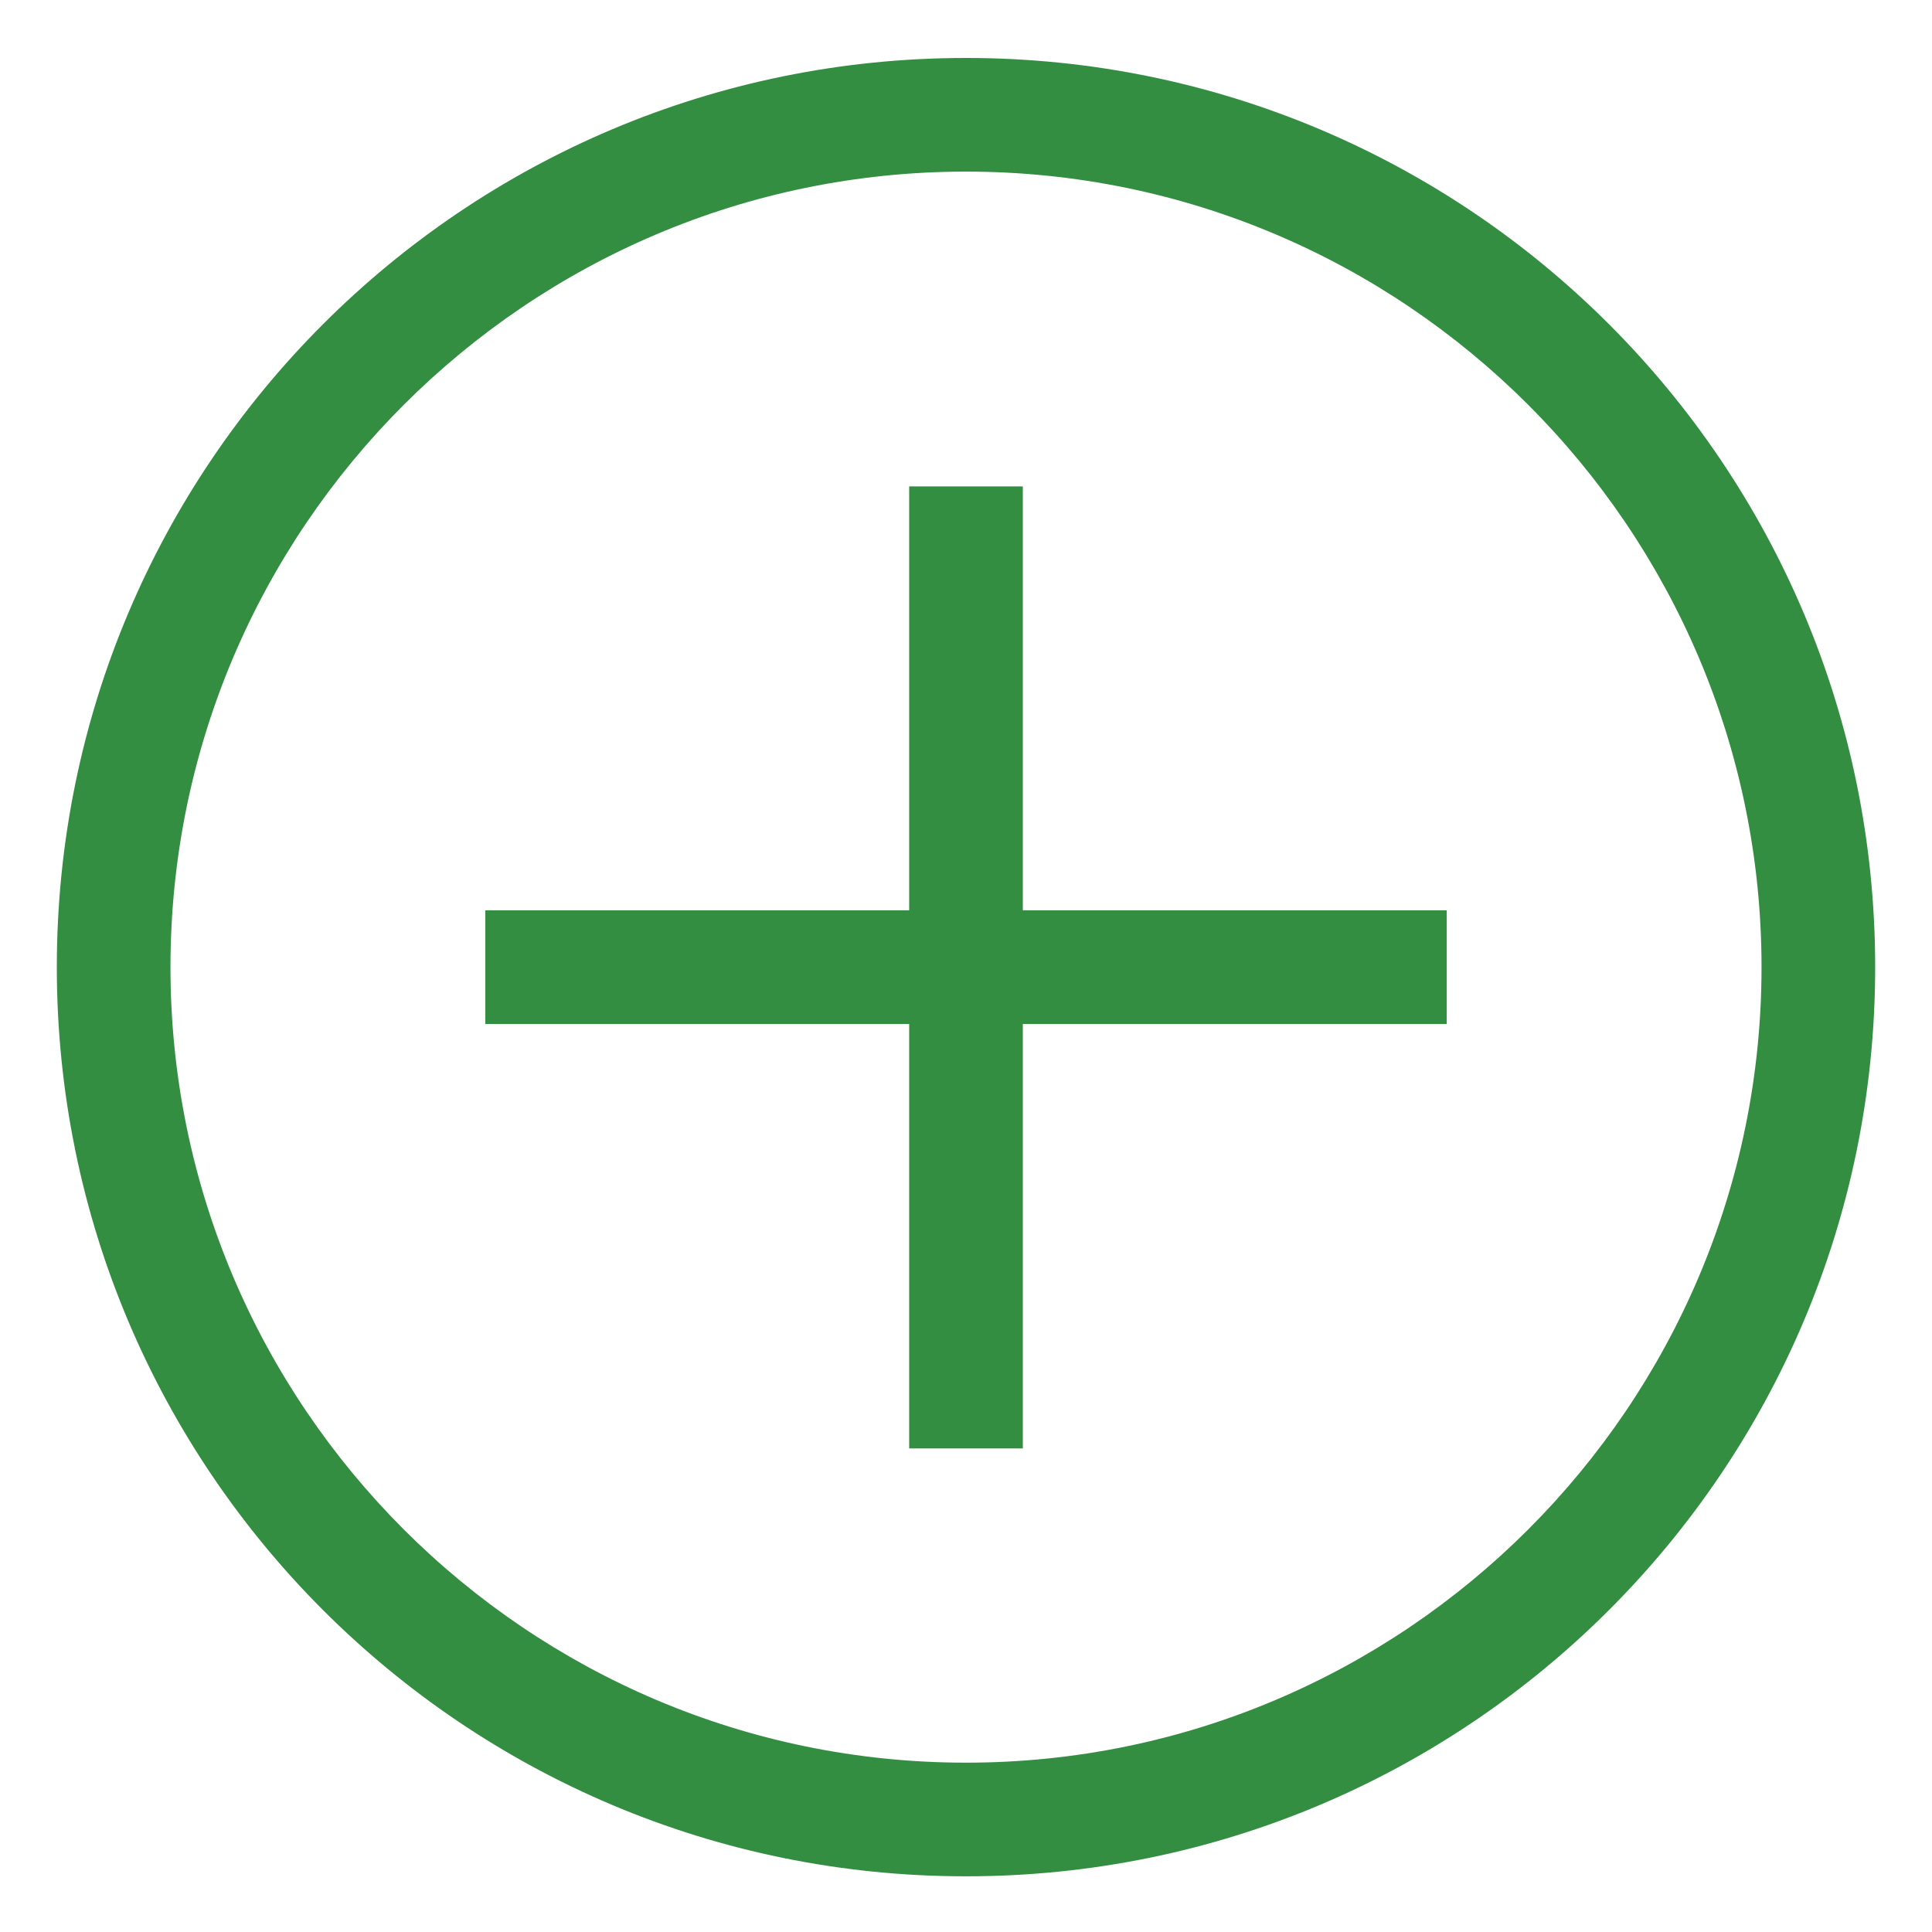 <svg width="32" height="32" version="1.1" id="Layer_1" xmlns="http://www.w3.org/2000/svg" xmlns:xlink="http://www.w3.org/1999/xlink" x="0px" y="0px"
	 viewBox="0 0 34 34" style="enable-background:new 0 0 34 34;" xml:space="preserve">
<style type="text/css">
	.st0{fill:#338E42;}
	.st1{fill:none;stroke:#338E42;stroke-width:2;stroke-miterlimit:10;}
</style>
<g>
	<path class="st0" d="M17,3.02c7.72,0,14,6.28,14,14s-6.28,14-14,14s-14-6.28-14-14S9.28,3.02,17,3.02 M17,1.02
		c-8.84,0-16,7.16-16,16s7.16,16,16,16s16-7.16,16-16S25.84,1.02,17,1.02L17,1.02z"/>
</g>
<g>
	<line class="st1" x1="17" y1="8.56" x2="17" y2="25.49"/>
	<line class="st1" x1="25.46" y1="17.02" x2="8.54" y2="17.02"/>
</g>
</svg>
